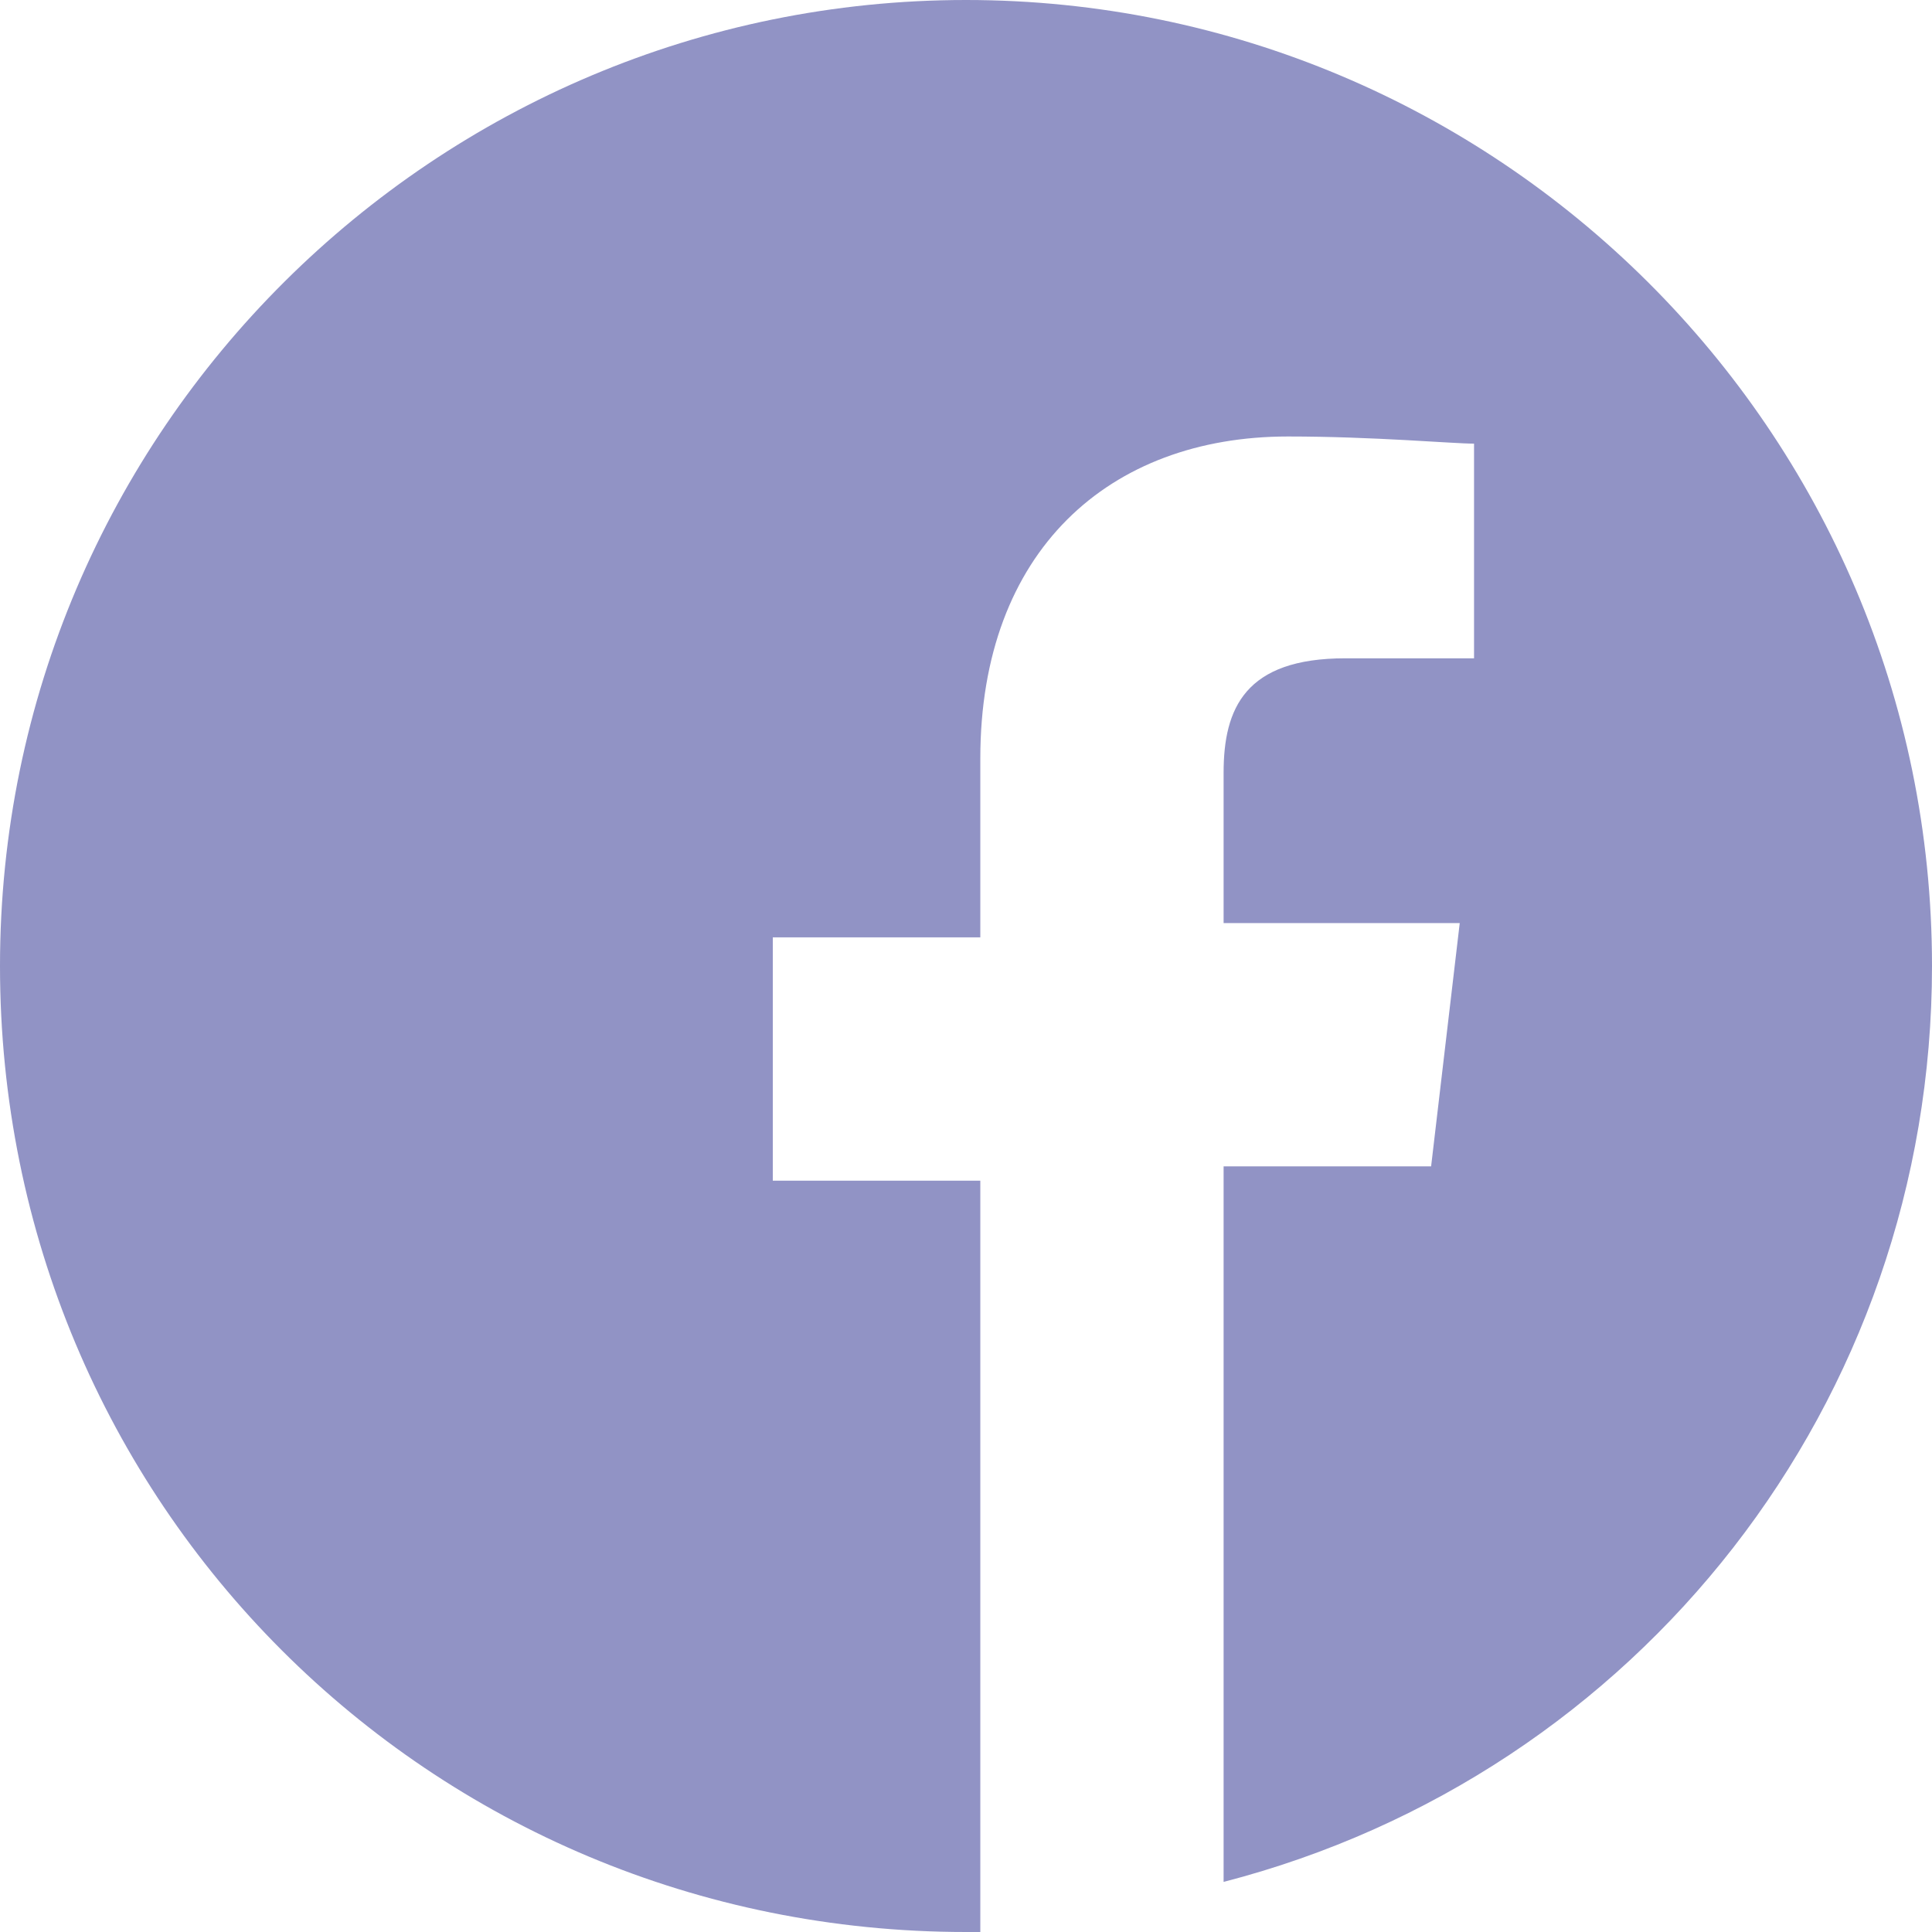 <?xml version="1.0" encoding="UTF-8"?> <!-- Generator: Adobe Illustrator 23.0.5, SVG Export Plug-In . SVG Version: 6.00 Build 0) --> <svg xmlns="http://www.w3.org/2000/svg" xmlns:xlink="http://www.w3.org/1999/xlink" id="Слой_1" x="0px" y="0px" viewBox="0 0 27 27" style="enable-background:new 0 0 27 27;" xml:space="preserve"> <style type="text/css"> .st0{fill:#9193C5;} </style> <g> <path class="st0" d="M27,13.5C27,6,20.9,0,13.5,0S0,6,0,13.5S6,27,13.5,27c0.1,0,0.2,0,0.2,0V16.5h-2.9v-3.4h2.9v-2.5 c0-2.9,1.8-4.5,4.3-4.5c1.2,0,2.3,0.1,2.6,0.1v3h-1.8c-1.4,0-1.7,0.7-1.7,1.6v2.1h3.3l-0.4,3.4h-2.9v10C22.9,24.8,27,19.6,27,13.5z "></path> </g> </svg> 
